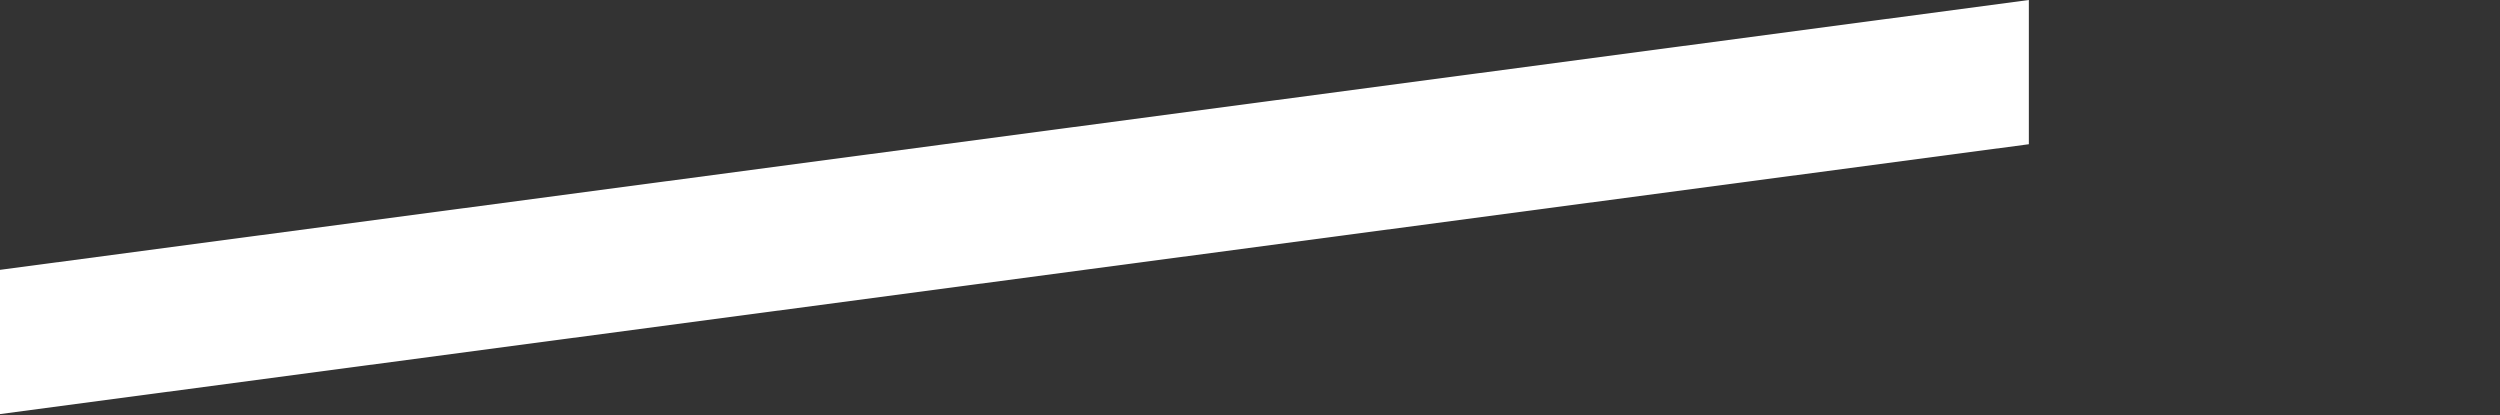 <svg xmlns="http://www.w3.org/2000/svg" xmlns:xlink="http://www.w3.org/1999/xlink" width="2600" height="432" viewBox="0 0 2600 432">
  <rect x="0" y="0" width="2600" height="432" fill="#333333" stroke="none"/>
  <defs>
    <clipPath id="clip-path">
      <rect id="長方形_115" data-name="長方形 115" width="2600" height="432" transform="translate(-1230 4118)" fill="#fff" stroke="#707070" stroke-width="1"/>
    </clipPath>
  </defs>
  <g id="ribbon_can-leave-rod" transform="translate(1230 -4118)" clip-path="url(#clip-path)">
    <path id="パス_35" data-name="パス 35" d="M880,79.68-1230,360.32v-150L880-70.32Z" transform="translate(0 4188.32)" fill="#fff"/>
  </g>
</svg>
